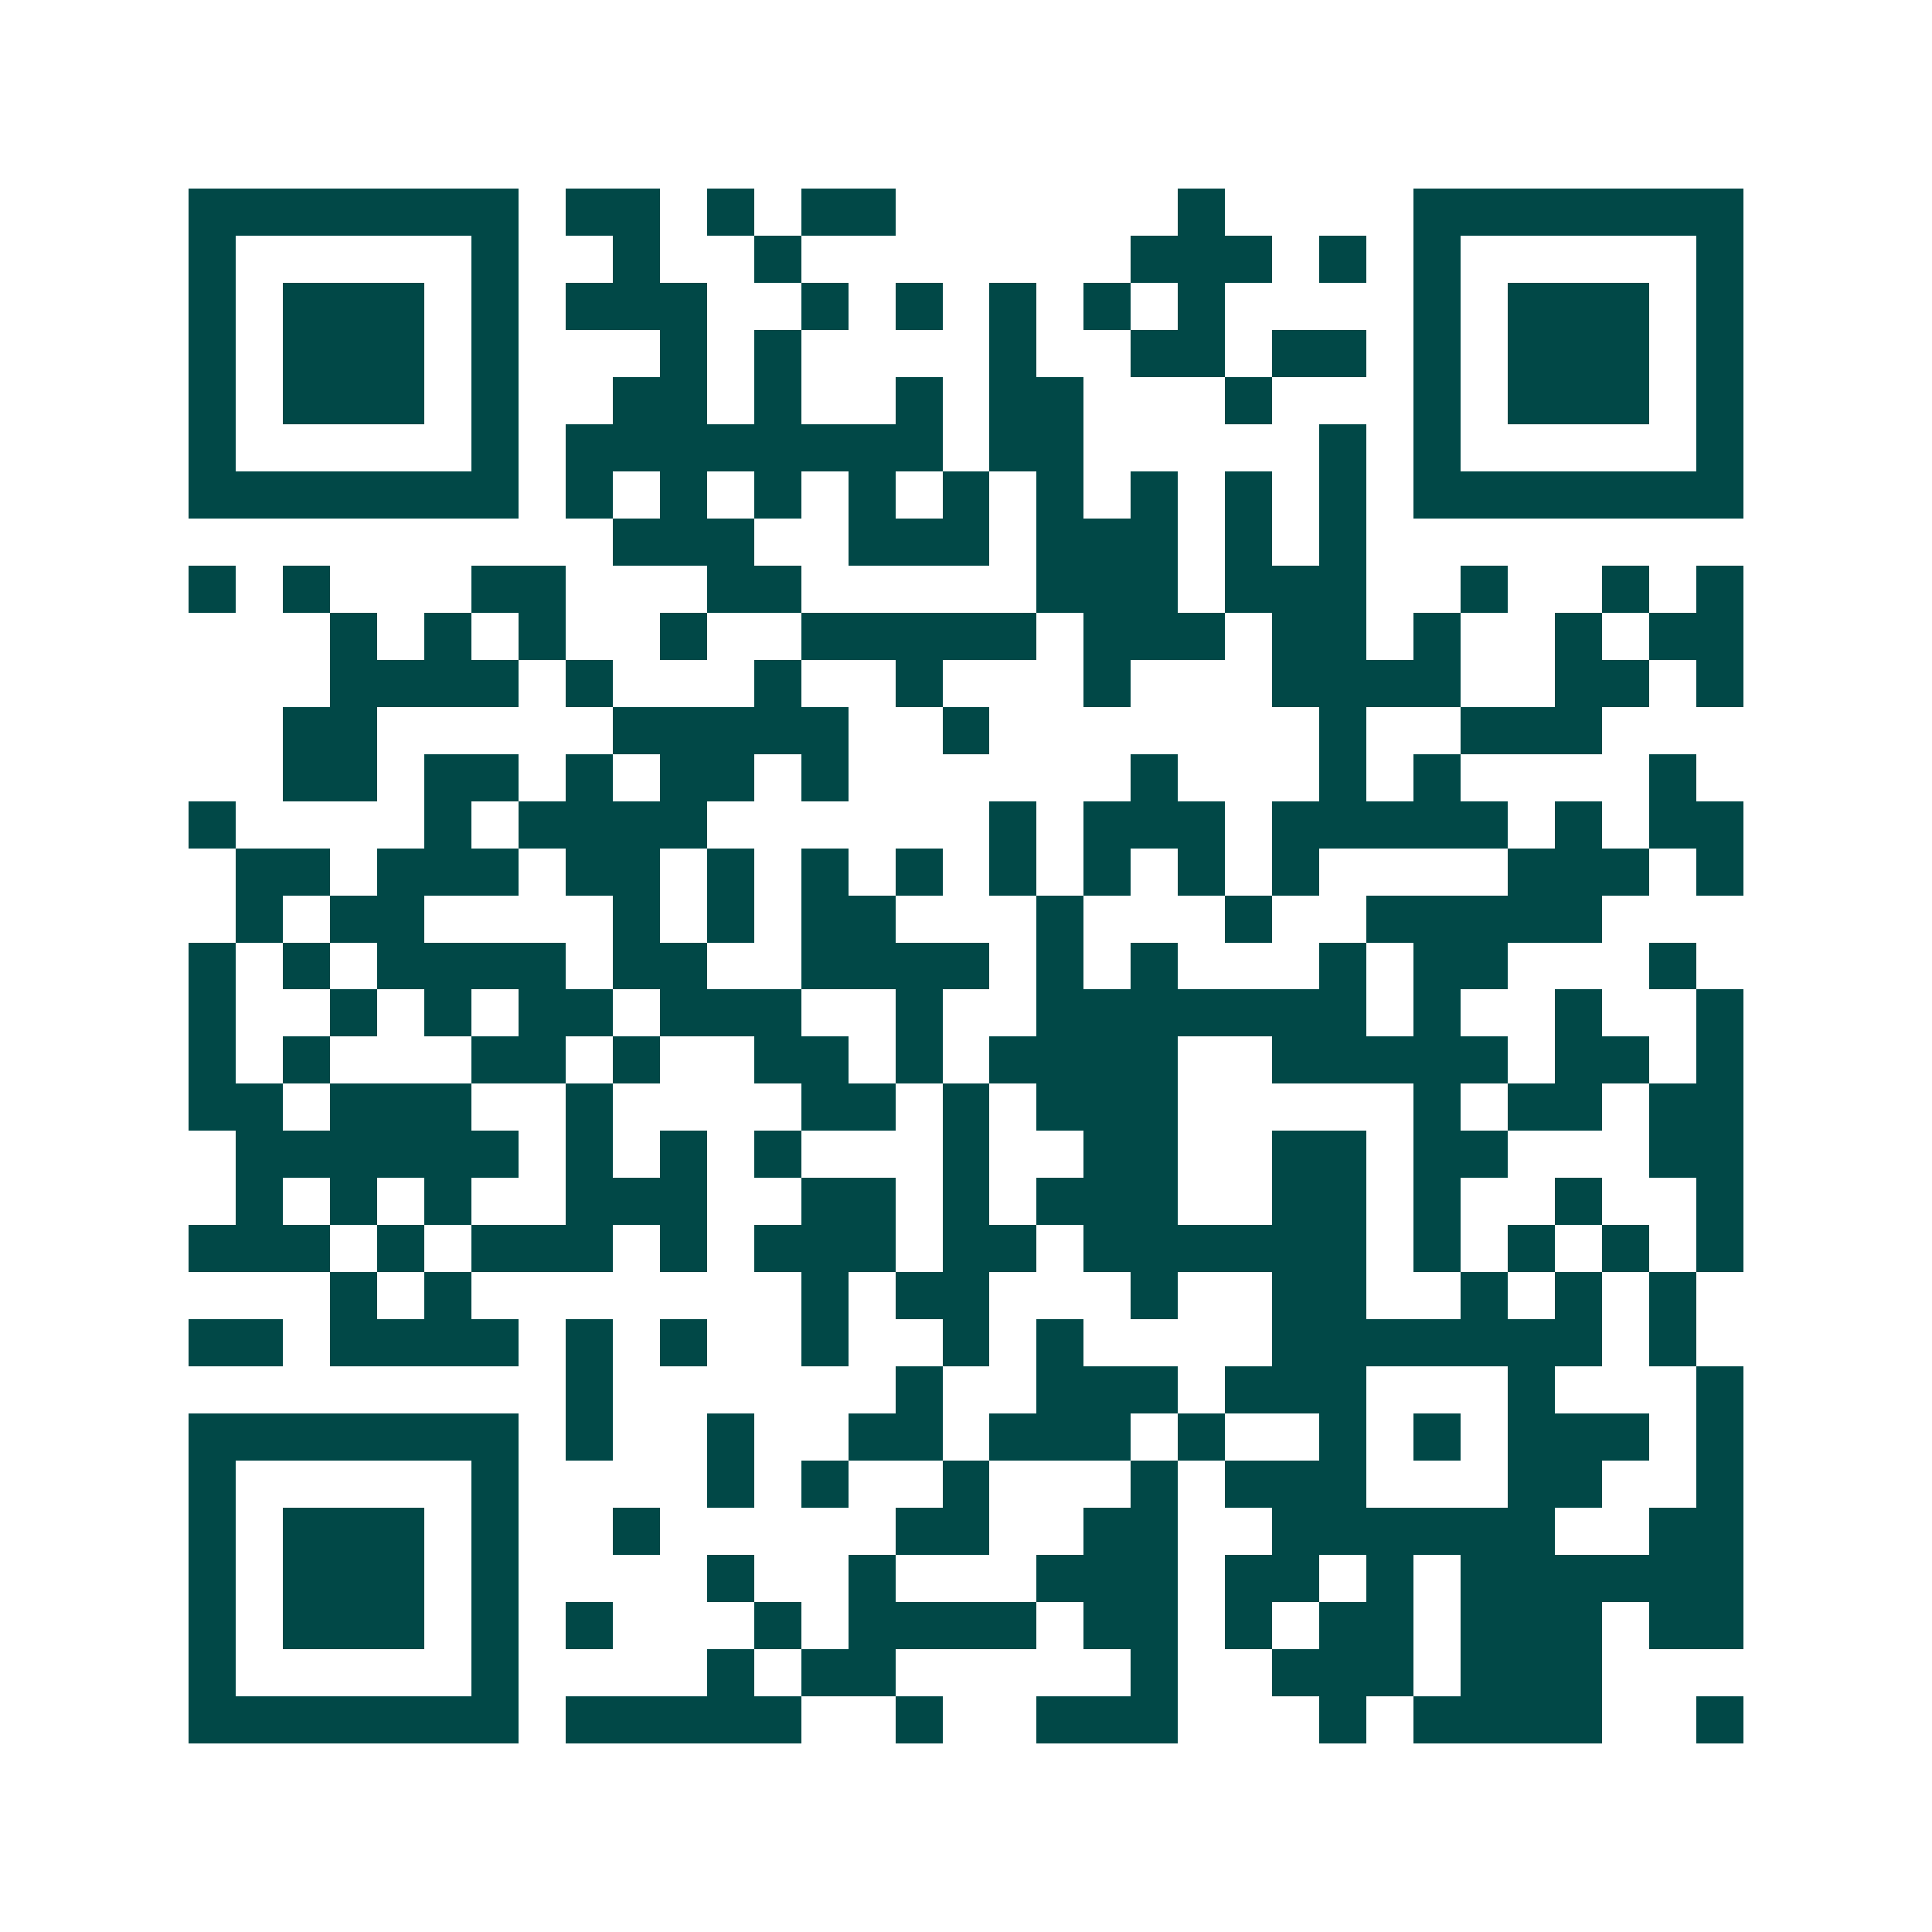 <svg xmlns="http://www.w3.org/2000/svg" width="200" height="200" viewBox="0 0 41 41" shape-rendering="crispEdges"><path fill="#ffffff" d="M0 0h41v41H0z"/><path stroke="#014847" d="M4 4.5h7m1 0h2m1 0h1m1 0h2m6 0h1m4 0h7M4 5.5h1m5 0h1m2 0h1m2 0h1m7 0h3m1 0h1m1 0h1m5 0h1M4 6.5h1m1 0h3m1 0h1m1 0h3m2 0h1m1 0h1m1 0h1m1 0h1m1 0h1m4 0h1m1 0h3m1 0h1M4 7.5h1m1 0h3m1 0h1m3 0h1m1 0h1m4 0h1m2 0h2m1 0h2m1 0h1m1 0h3m1 0h1M4 8.5h1m1 0h3m1 0h1m2 0h2m1 0h1m2 0h1m1 0h2m3 0h1m3 0h1m1 0h3m1 0h1M4 9.5h1m5 0h1m1 0h8m1 0h2m5 0h1m1 0h1m5 0h1M4 10.5h7m1 0h1m1 0h1m1 0h1m1 0h1m1 0h1m1 0h1m1 0h1m1 0h1m1 0h1m1 0h7M13 11.5h3m2 0h3m1 0h3m1 0h1m1 0h1M4 12.5h1m1 0h1m3 0h2m3 0h2m5 0h3m1 0h3m2 0h1m2 0h1m1 0h1M7 13.5h1m1 0h1m1 0h1m2 0h1m2 0h5m1 0h3m1 0h2m1 0h1m2 0h1m1 0h2M7 14.5h4m1 0h1m3 0h1m2 0h1m3 0h1m3 0h4m2 0h2m1 0h1M6 15.5h2m5 0h5m2 0h1m7 0h1m2 0h3M6 16.5h2m1 0h2m1 0h1m1 0h2m1 0h1m6 0h1m3 0h1m1 0h1m4 0h1M4 17.5h1m4 0h1m1 0h4m6 0h1m1 0h3m1 0h5m1 0h1m1 0h2M5 18.5h2m1 0h3m1 0h2m1 0h1m1 0h1m1 0h1m1 0h1m1 0h1m1 0h1m1 0h1m4 0h3m1 0h1M5 19.5h1m1 0h2m4 0h1m1 0h1m1 0h2m3 0h1m3 0h1m2 0h5M4 20.5h1m1 0h1m1 0h4m1 0h2m2 0h4m1 0h1m1 0h1m3 0h1m1 0h2m3 0h1M4 21.5h1m2 0h1m1 0h1m1 0h2m1 0h3m2 0h1m2 0h7m1 0h1m2 0h1m2 0h1M4 22.5h1m1 0h1m3 0h2m1 0h1m2 0h2m1 0h1m1 0h4m2 0h5m1 0h2m1 0h1M4 23.5h2m1 0h3m2 0h1m4 0h2m1 0h1m1 0h3m5 0h1m1 0h2m1 0h2M5 24.5h6m1 0h1m1 0h1m1 0h1m3 0h1m2 0h2m2 0h2m1 0h2m3 0h2M5 25.5h1m1 0h1m1 0h1m2 0h3m2 0h2m1 0h1m1 0h3m2 0h2m1 0h1m2 0h1m2 0h1M4 26.5h3m1 0h1m1 0h3m1 0h1m1 0h3m1 0h2m1 0h6m1 0h1m1 0h1m1 0h1m1 0h1M7 27.5h1m1 0h1m7 0h1m1 0h2m3 0h1m2 0h2m2 0h1m1 0h1m1 0h1M4 28.5h2m1 0h4m1 0h1m1 0h1m2 0h1m2 0h1m1 0h1m4 0h7m1 0h1M12 29.5h1m6 0h1m2 0h3m1 0h3m3 0h1m3 0h1M4 30.5h7m1 0h1m2 0h1m2 0h2m1 0h3m1 0h1m2 0h1m1 0h1m1 0h3m1 0h1M4 31.5h1m5 0h1m4 0h1m1 0h1m2 0h1m3 0h1m1 0h3m3 0h2m2 0h1M4 32.5h1m1 0h3m1 0h1m2 0h1m5 0h2m2 0h2m2 0h6m2 0h2M4 33.5h1m1 0h3m1 0h1m4 0h1m2 0h1m3 0h3m1 0h2m1 0h1m1 0h6M4 34.5h1m1 0h3m1 0h1m1 0h1m3 0h1m1 0h4m1 0h2m1 0h1m1 0h2m1 0h3m1 0h2M4 35.5h1m5 0h1m4 0h1m1 0h2m5 0h1m2 0h3m1 0h3M4 36.5h7m1 0h5m2 0h1m2 0h3m3 0h1m1 0h4m2 0h1"/></svg>

